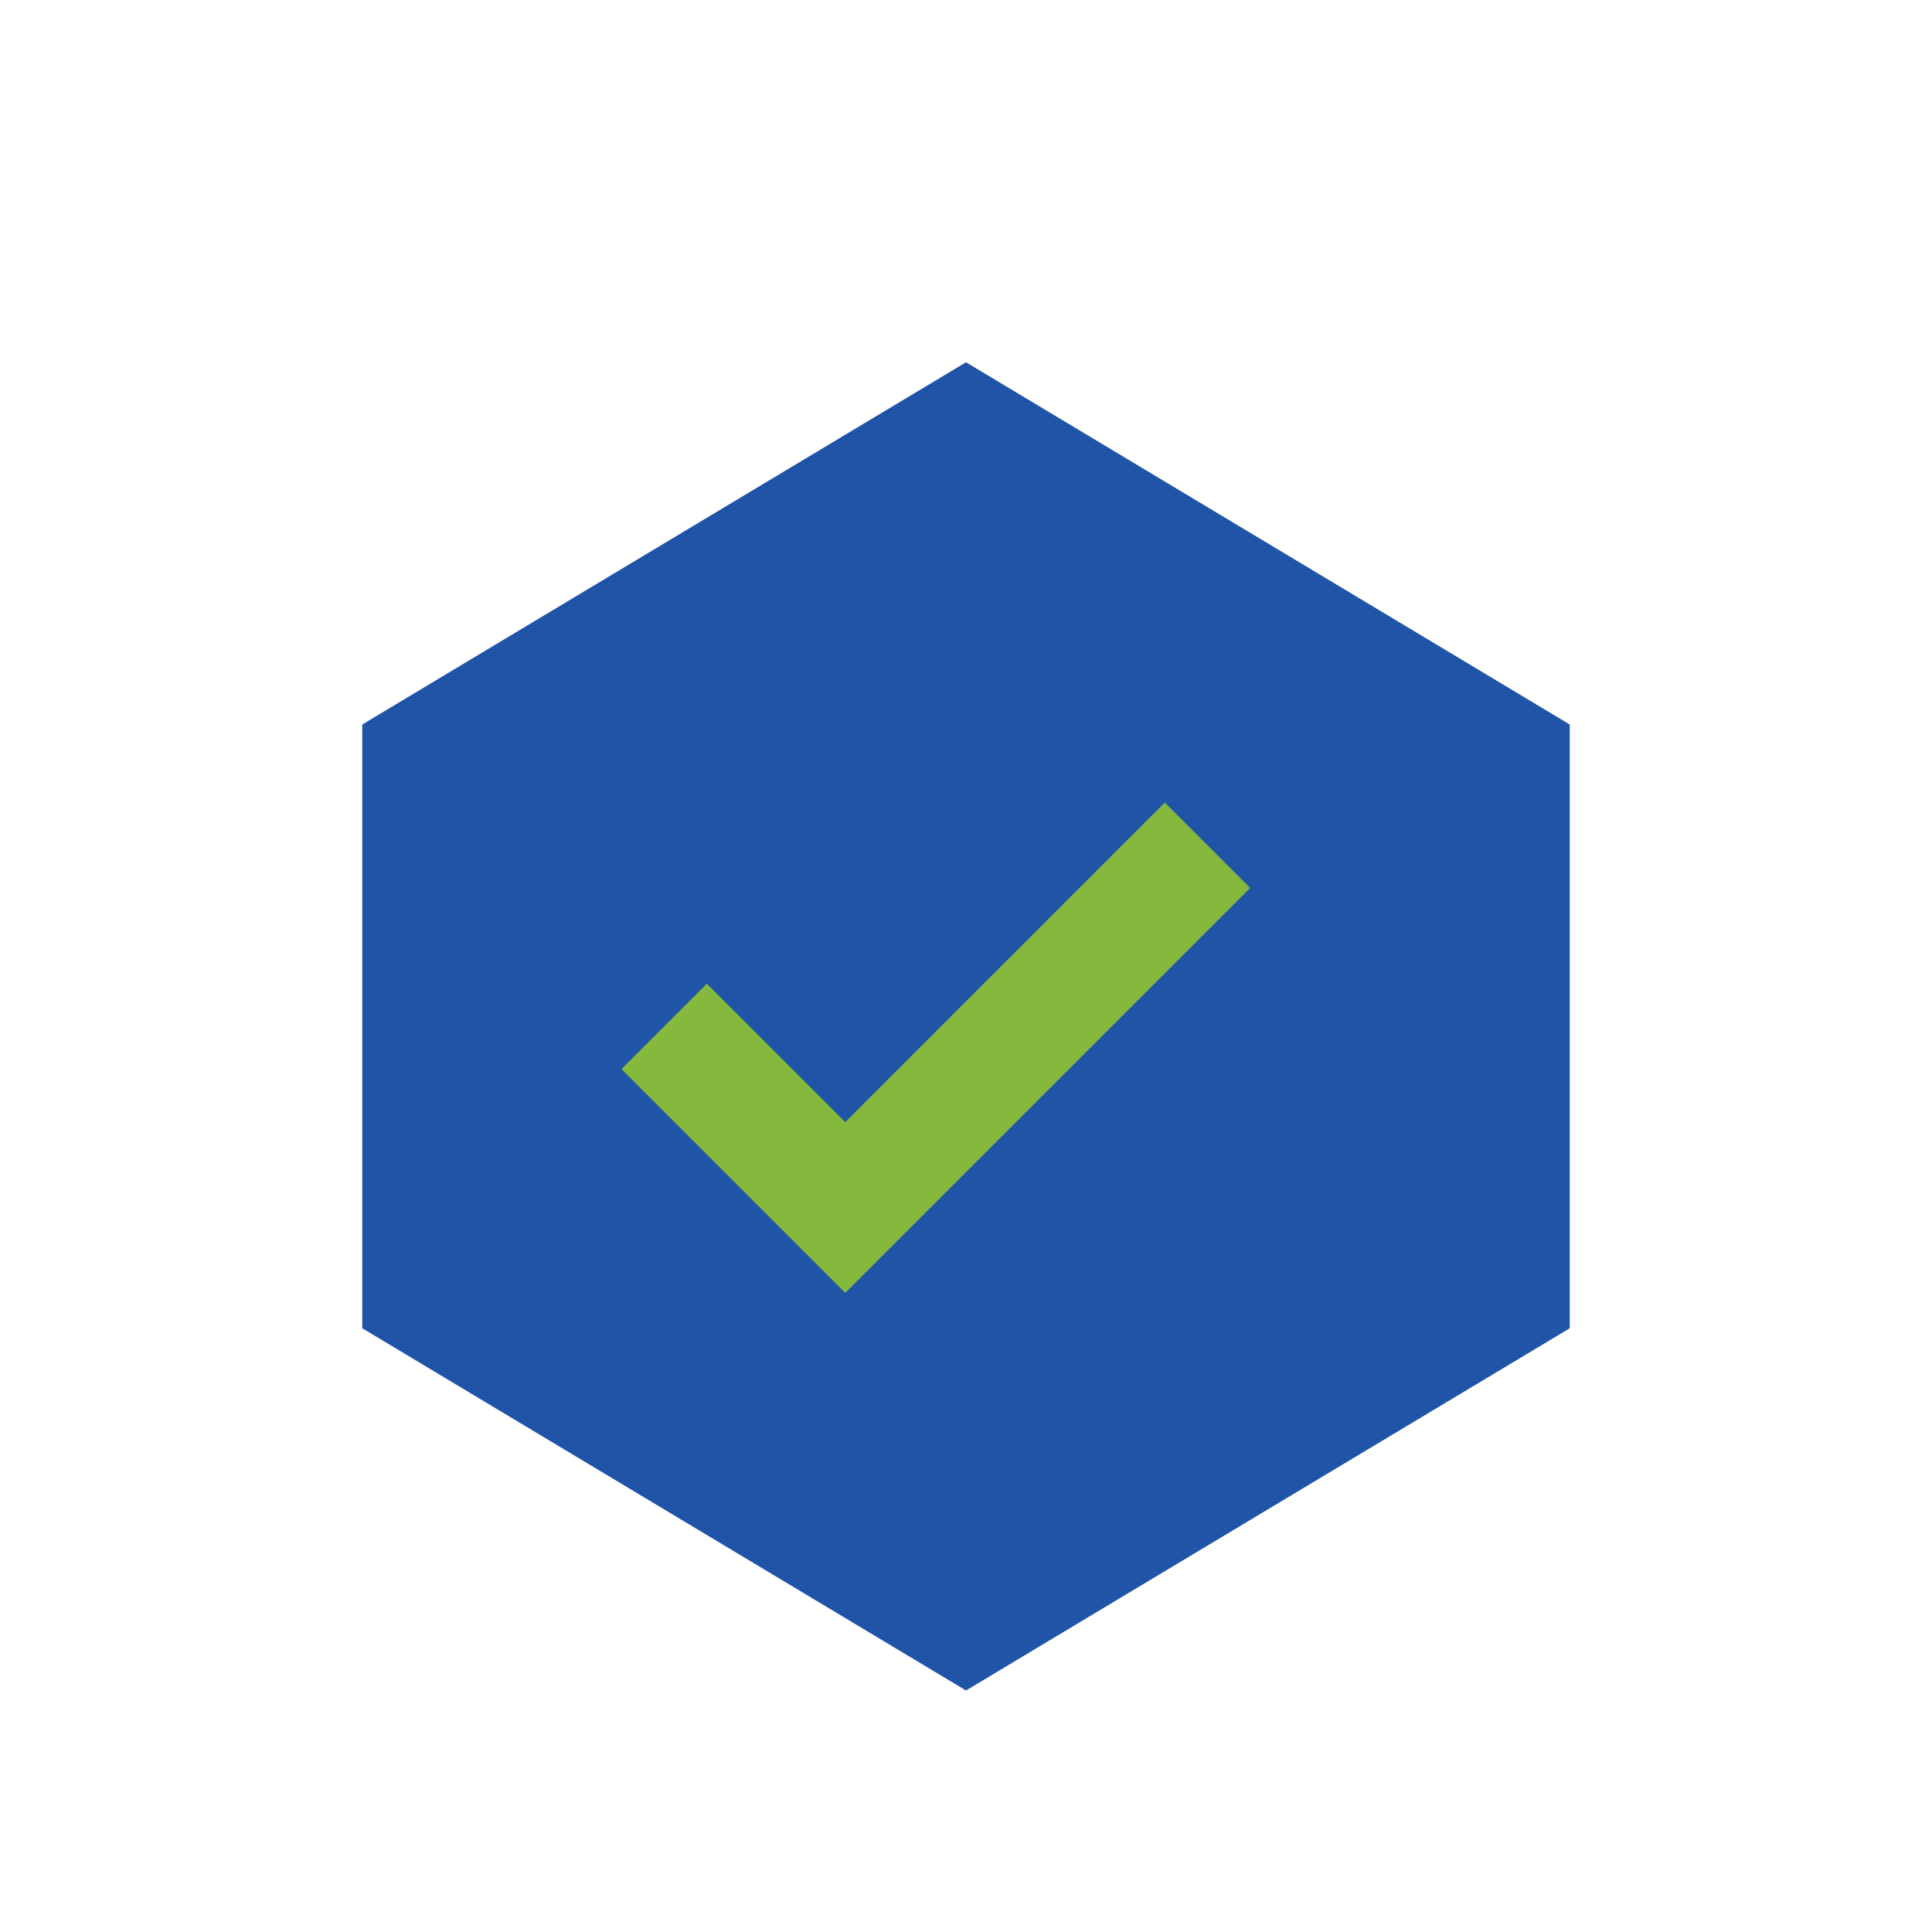 <?xml version="1.0" encoding="UTF-8"?>
<svg xmlns="http://www.w3.org/2000/svg" width="32" height="32" viewBox="0 0 32 32"><polygon points="16,6 26,12 26,22 16,28 6,22 6,12" fill="#2054A6"/><path d="M11 17l3 3 6-6" stroke="#84B93E" stroke-width="2" fill="none"/></svg>